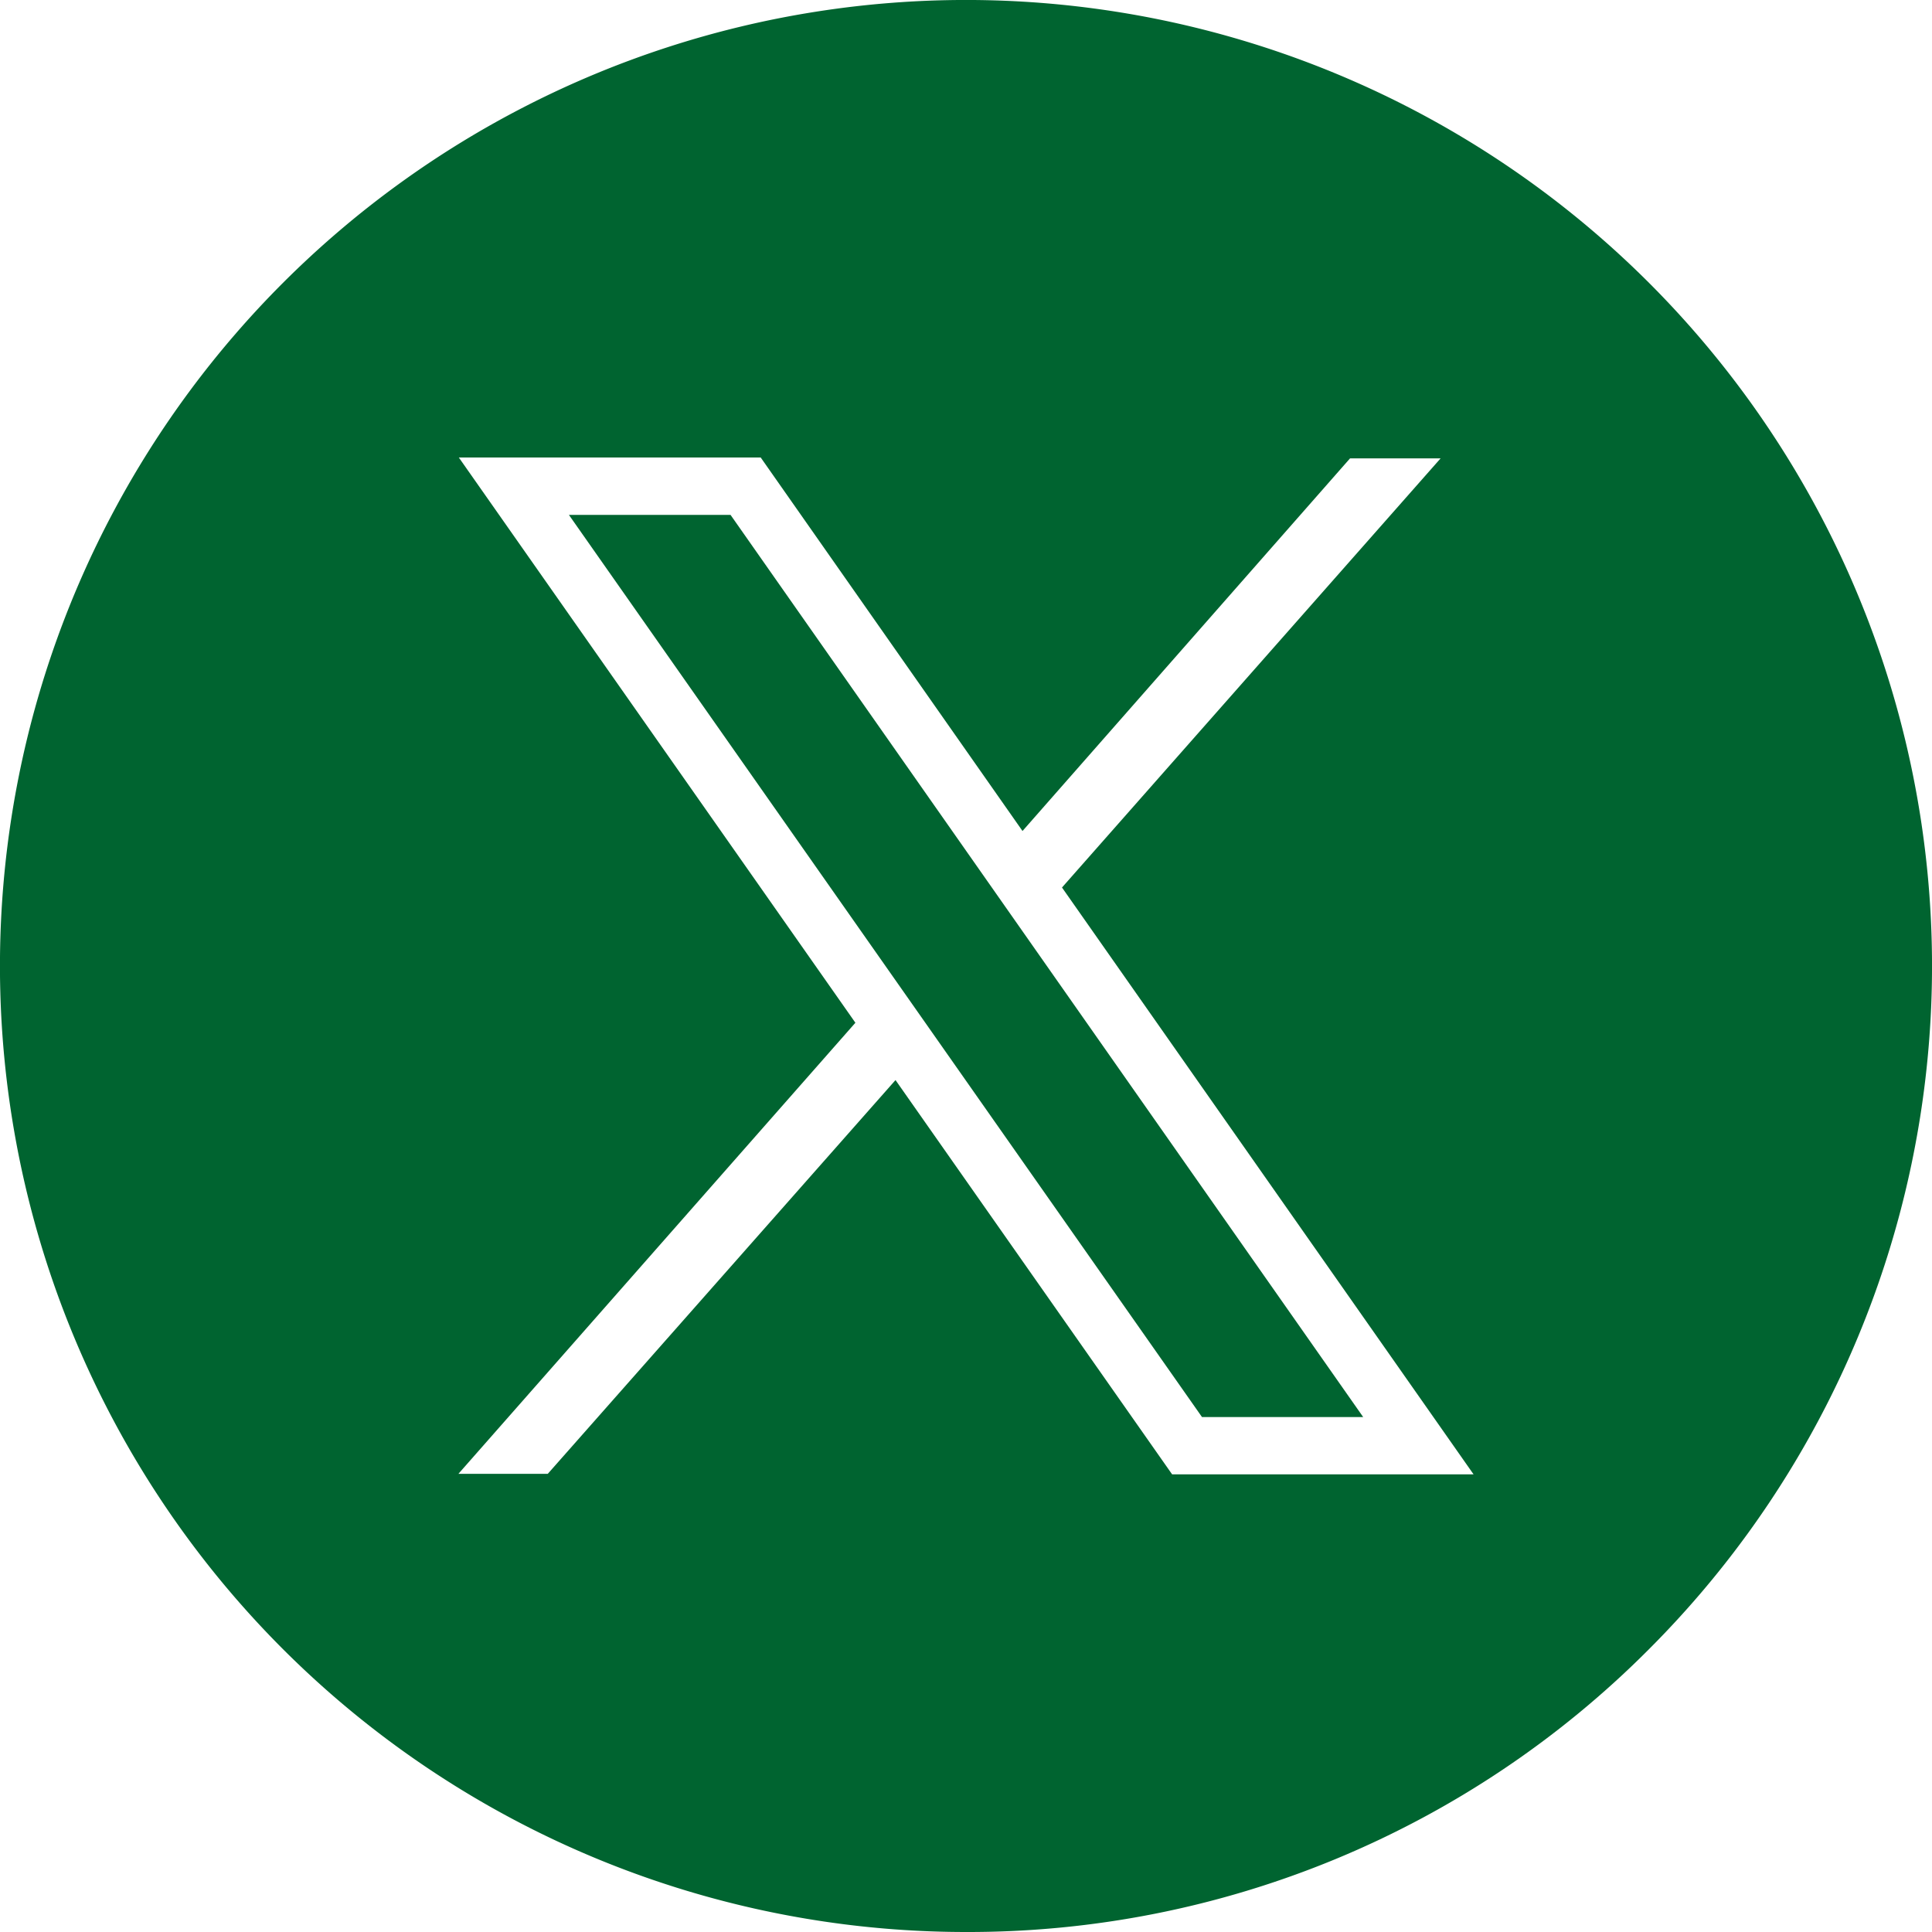 <svg xmlns="http://www.w3.org/2000/svg" width="32" height="32" viewBox="0 0 32 32">
    <path data-name="Subtraction 64" d="M16 32A16 16 0 0 1 4.686 4.686a16 16 0 1 1 22.628 22.628A15.9 15.9 0 0 1 16 32zm-1.167-14.11 4.581 6.53h4.993L17.59 14.7l6.271-7.108h-1.5l-5.425 6.172L12.6 7.578h-5l6.568 9.362-6.575 7.471h1.48l5.758-6.52zm7.746 5.581h-2.67L9.423 8.528H12.1L22.578 23.47z" style="fill:#006430"/>
</svg>
